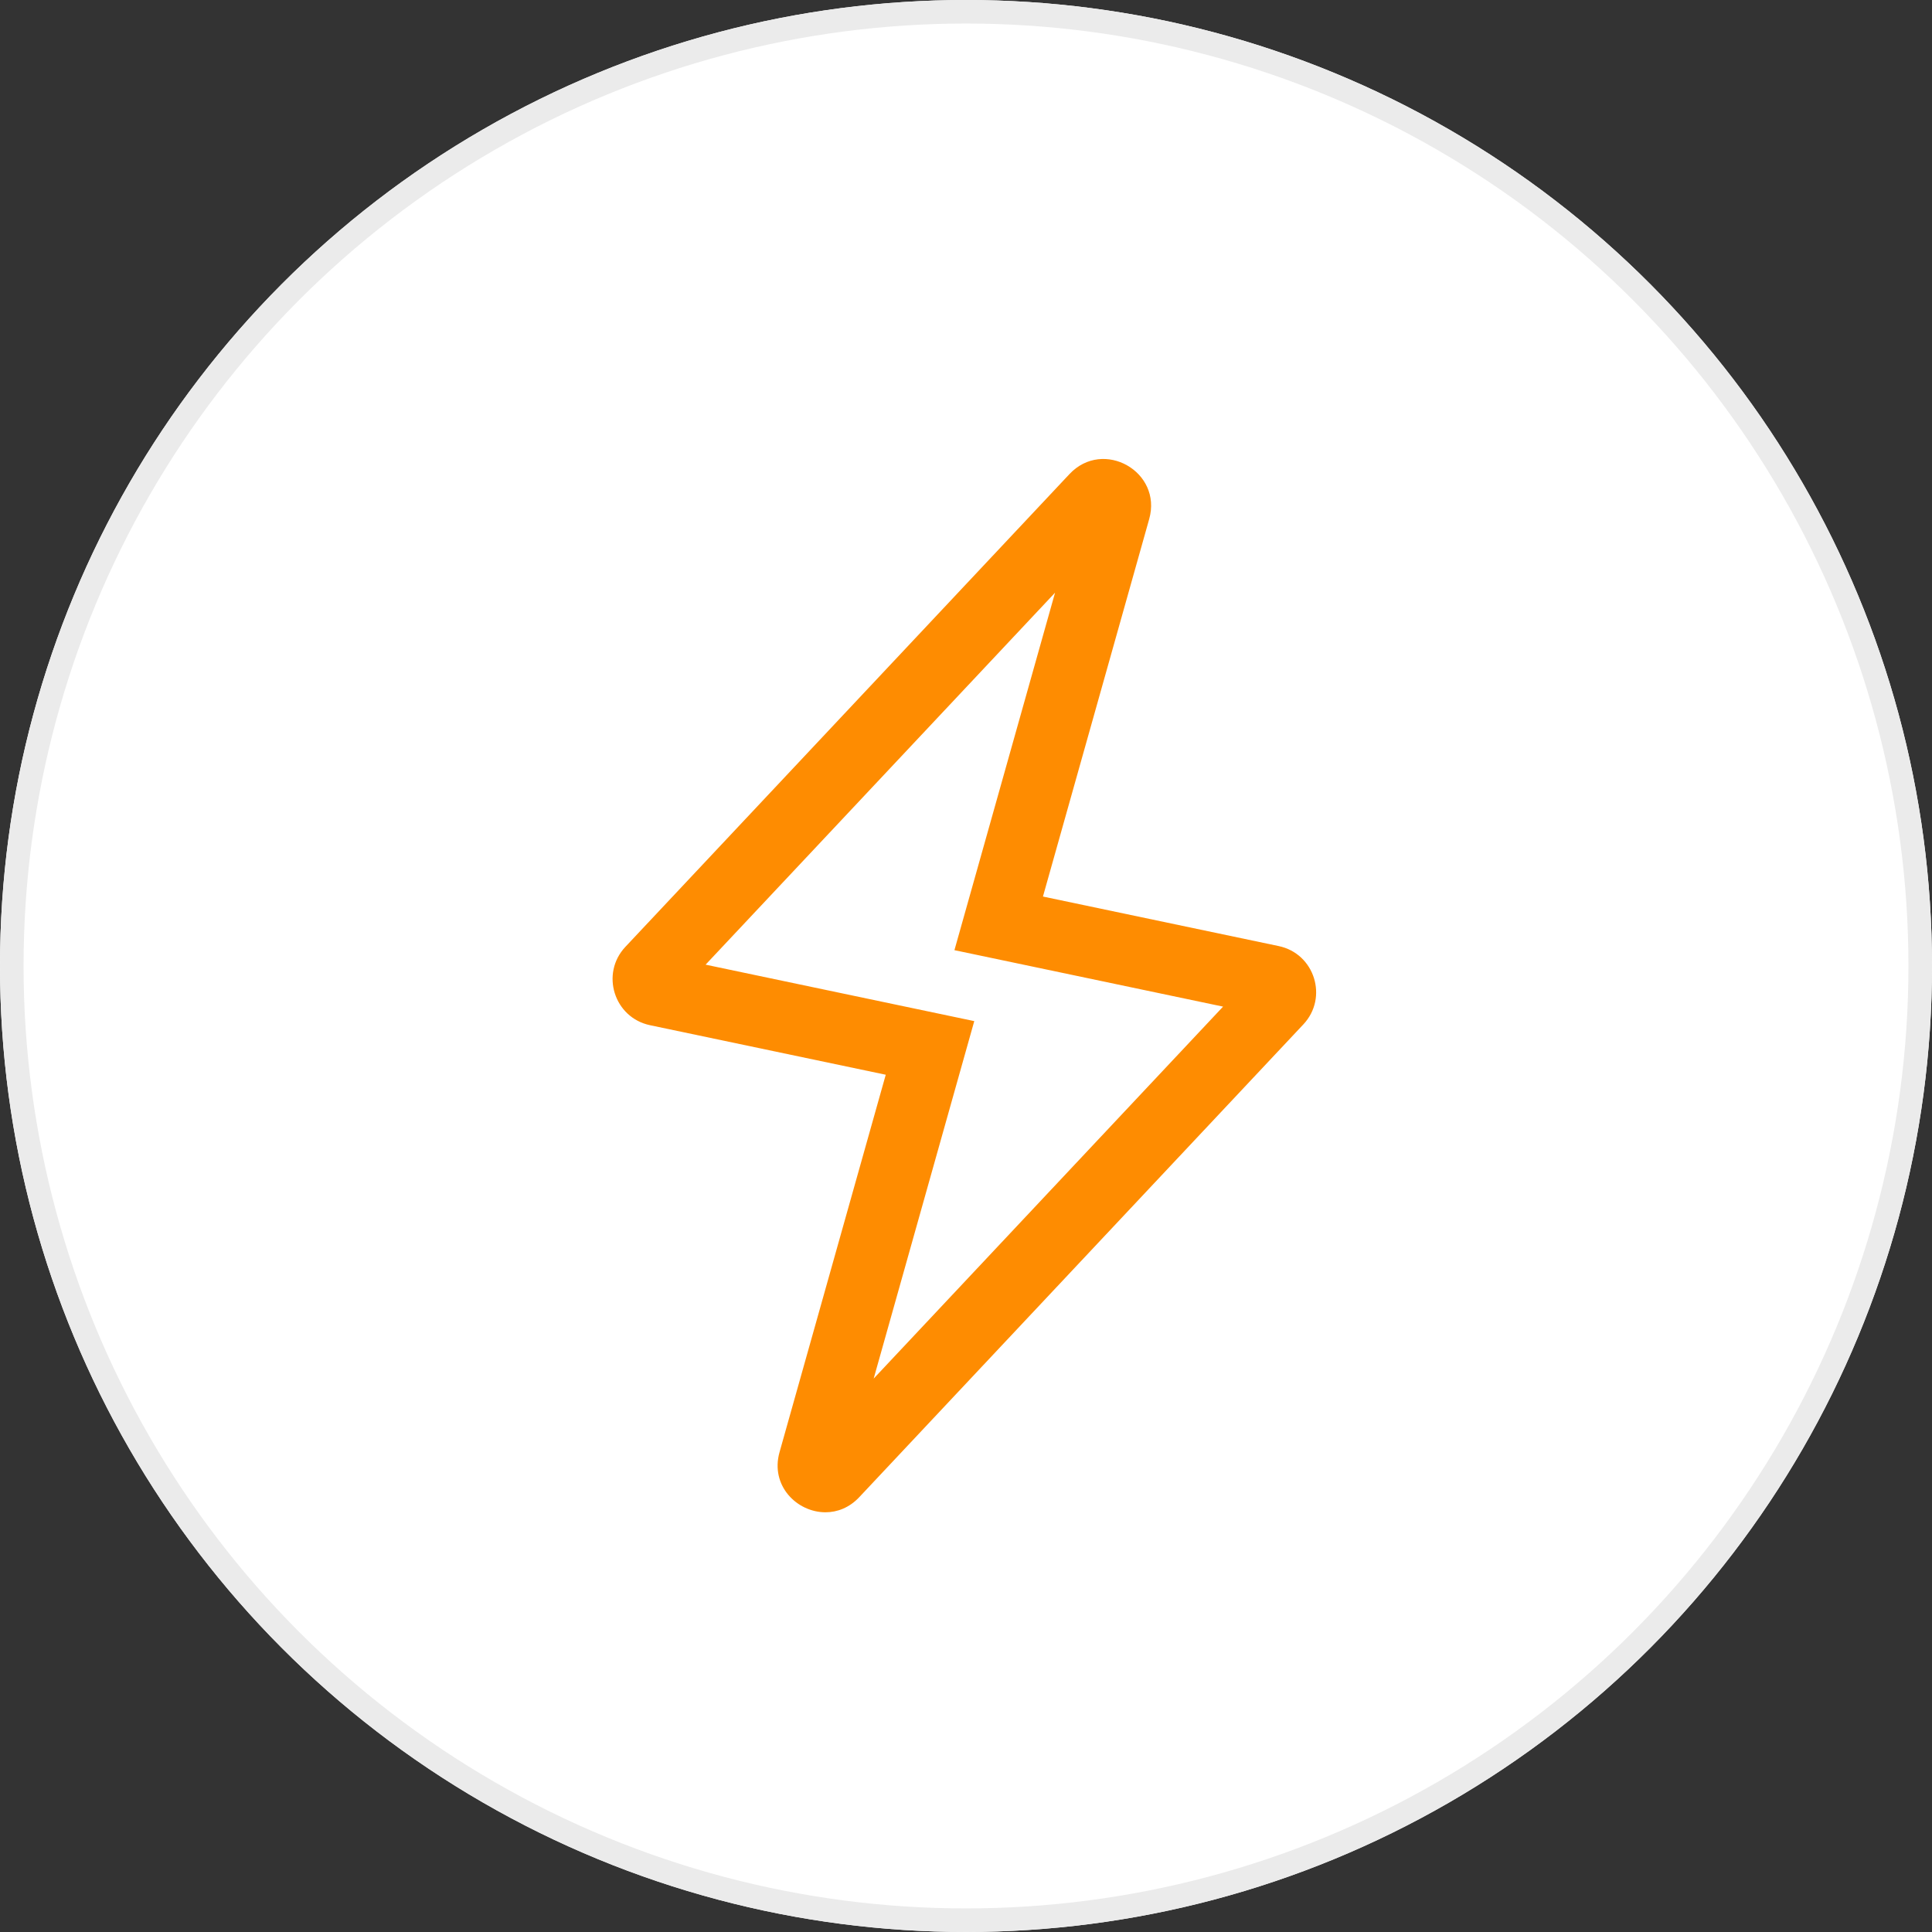 <svg xmlns="http://www.w3.org/2000/svg" xmlns:xlink="http://www.w3.org/1999/xlink" width="82" height="82" viewBox="0 0 82 82">
  <rect x="0" y="0" width="82" height="82" fill="#333333" stroke="none"/>
  <defs>
    <clipPath id="clip-path">
      <circle id="Ellipse_676" data-name="Ellipse 676" cx="41" cy="41" r="41" transform="translate(411 3506)" fill="#fff" stroke="#707070" stroke-width="1"/>
    </clipPath>
  </defs>
  <g id="Group_80076" data-name="Group 80076" transform="translate(-586 -3332.52)">
    <g id="Mask_Group_976" data-name="Mask Group 976" transform="translate(175 -173.48)" clip-path="url(#clip-path)">
      <rect id="Rectangle_19049" data-name="Rectangle 19049" width="98" height="98" transform="translate(403 3498.418)" fill="#fff"/>
      <g id="Ellipse_700" data-name="Ellipse 700" transform="translate(411 3505.999)" fill="none" stroke="#ebebeb" stroke-width="1">
        <circle cx="41" cy="41" r="41" stroke="none"/>
        <circle cx="41" cy="41" r="40.5" fill="none"/>
      </g>
    </g>
    <g id="Union_43" data-name="Union 43" transform="translate(-732.744 2622.644)" fill="none" stroke-miterlimit="10">
      <path d="M1351.83,771.51l4.509-16.018-10-2.1a2,2,0,0,1-1.047-3.327L1364.136,730a2,2,0,0,1,3.383,1.911l-4.509,16.02,10,2.1a2,2,0,0,1,1.046,3.326l-18.848,20.065a1.943,1.943,0,0,1-1.434.641A2,2,0,0,1,1351.83,771.51Z" stroke="none"/>
      <path d="M 1355.825 768.388 L 1370.655 752.6 L 1359.253 750.204 L 1363.524 735.031 L 1348.692 750.819 L 1360.095 753.215 L 1355.825 768.388 M 1353.779 774.062 C 1352.569 774.062 1351.429 772.934 1351.83 771.51 L 1356.338 755.491 L 1346.334 753.389 C 1344.807 753.068 1344.219 751.2 1345.288 750.062 L 1364.136 729.997 C 1365.569 728.472 1368.087 729.894 1367.519 731.908 L 1363.01 747.928 L 1373.015 750.03 C 1374.542 750.35 1375.13 752.219 1374.061 753.356 L 1355.213 773.421 C 1354.793 773.868 1354.28 774.062 1353.779 774.062 Z" stroke="none" fill="#fe8c01"/>
    </g>
  </g>
</svg>
